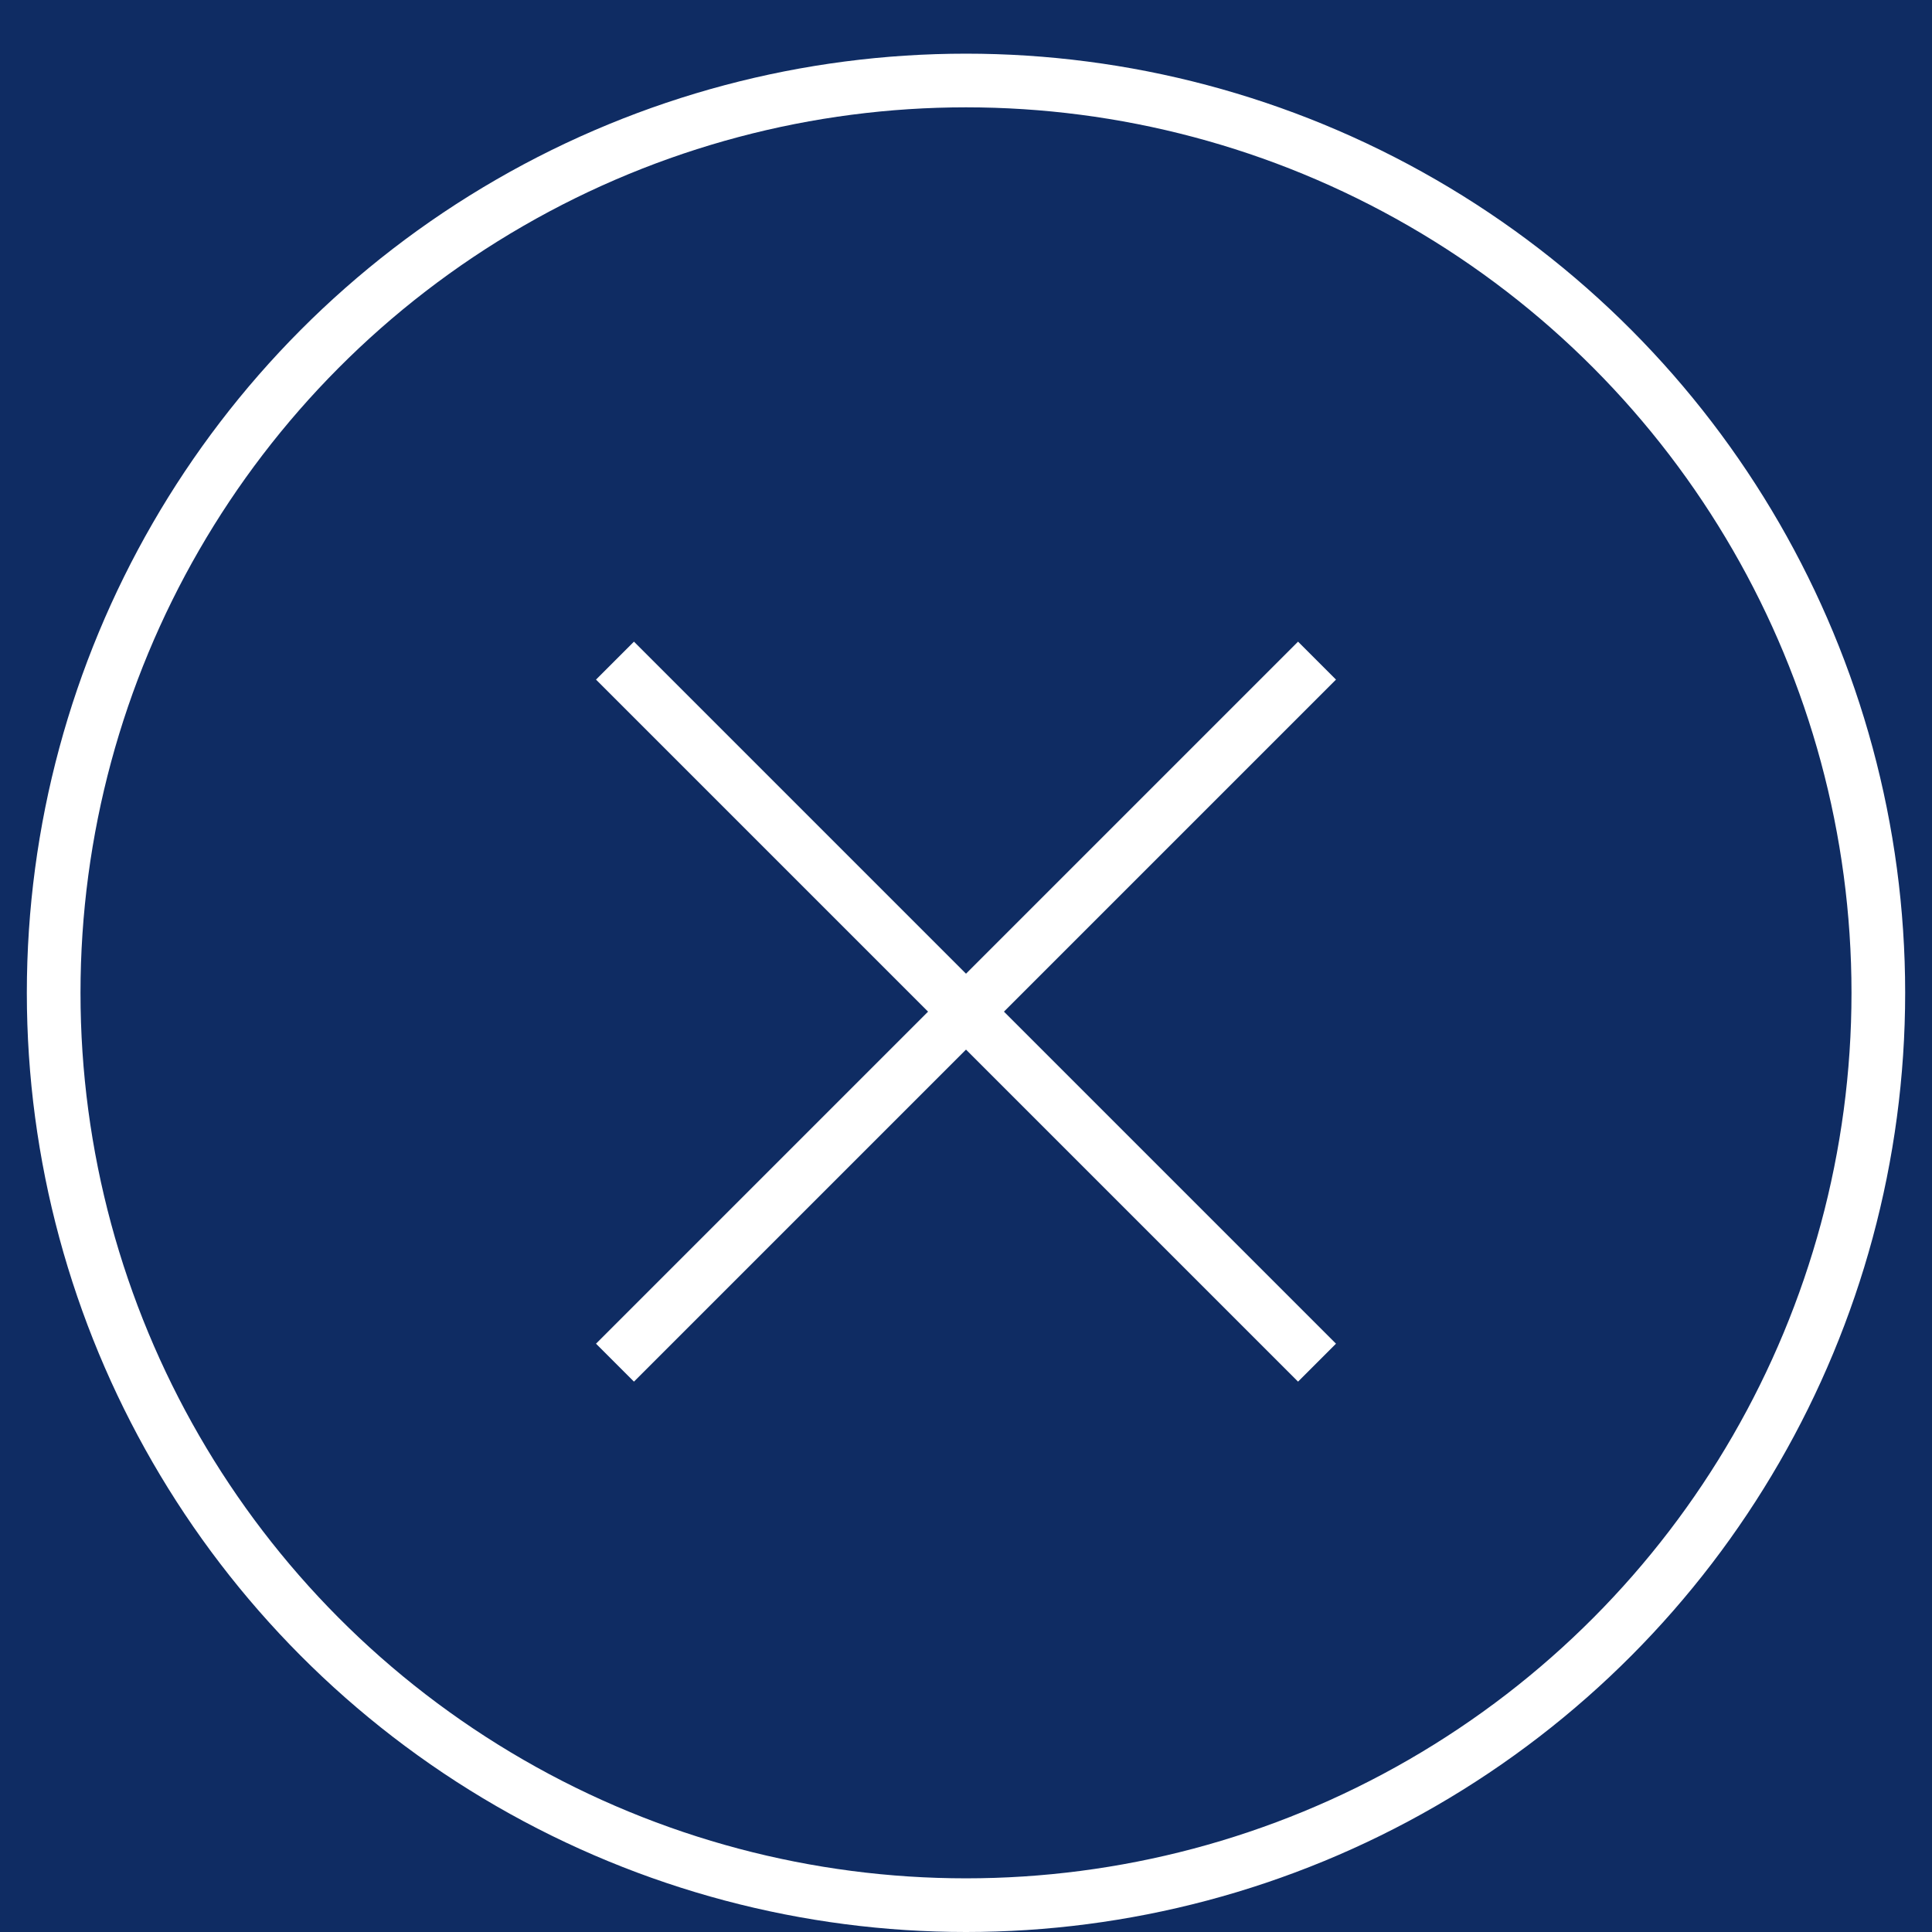 <?xml version="1.0" encoding="UTF-8"?>
<svg width="36px" height="36px" viewBox="0 0 36 36" version="1.1" xmlns="http://www.w3.org/2000/svg" xmlns:xlink="http://www.w3.org/1999/xlink">
    <title>7E3A9F28-7B0D-47D4-98E5-9376EC0181D7</title>
    <g id="Welcome" stroke="none" stroke-width="1" fill="none" fill-rule="evenodd">
        <g id="Startseite_Menü_Ausgeklappt" transform="translate(-1267, -99)">
            <g id="Menü" transform="translate(0, 90)">
                <rect id="Hintergrund" fill="#0F2C63" x="0" y="0" width="1440" height="345"></rect>
                <g id="Icon_Plus_Dunkel" transform="translate(1267.5, 10)" stroke="#FFFFFF">
                    <g id="Icon-Galerie">
                        <circle id="Kreis" cx="17.5" cy="17.5" r="17"></circle>
                    </g>
                    <g transform="translate(17.5, 18.204) rotate(-315) translate(-17.5, -18.204) translate(8.5, 9.204)" id="Plus" stroke-linecap="square">
                        <g>
                            <line x1="1.76846784e-15" y1="8.75" x2="17.5" y2="8.75" id="Vertikale_Linie" transform="translate(8.75, 8.75) rotate(-630) translate(-8.75, -8.75) "></line>
                            <line x1="3.39897381e-16" y1="8.75" x2="17.5" y2="8.75" id="Horizontale_Linie" transform="translate(8.75, 8.75) rotate(-360) translate(-8.75, -8.75) "></line>
                        </g>
                    </g>
                </g>
            </g>
        </g>
    </g>
</svg>
